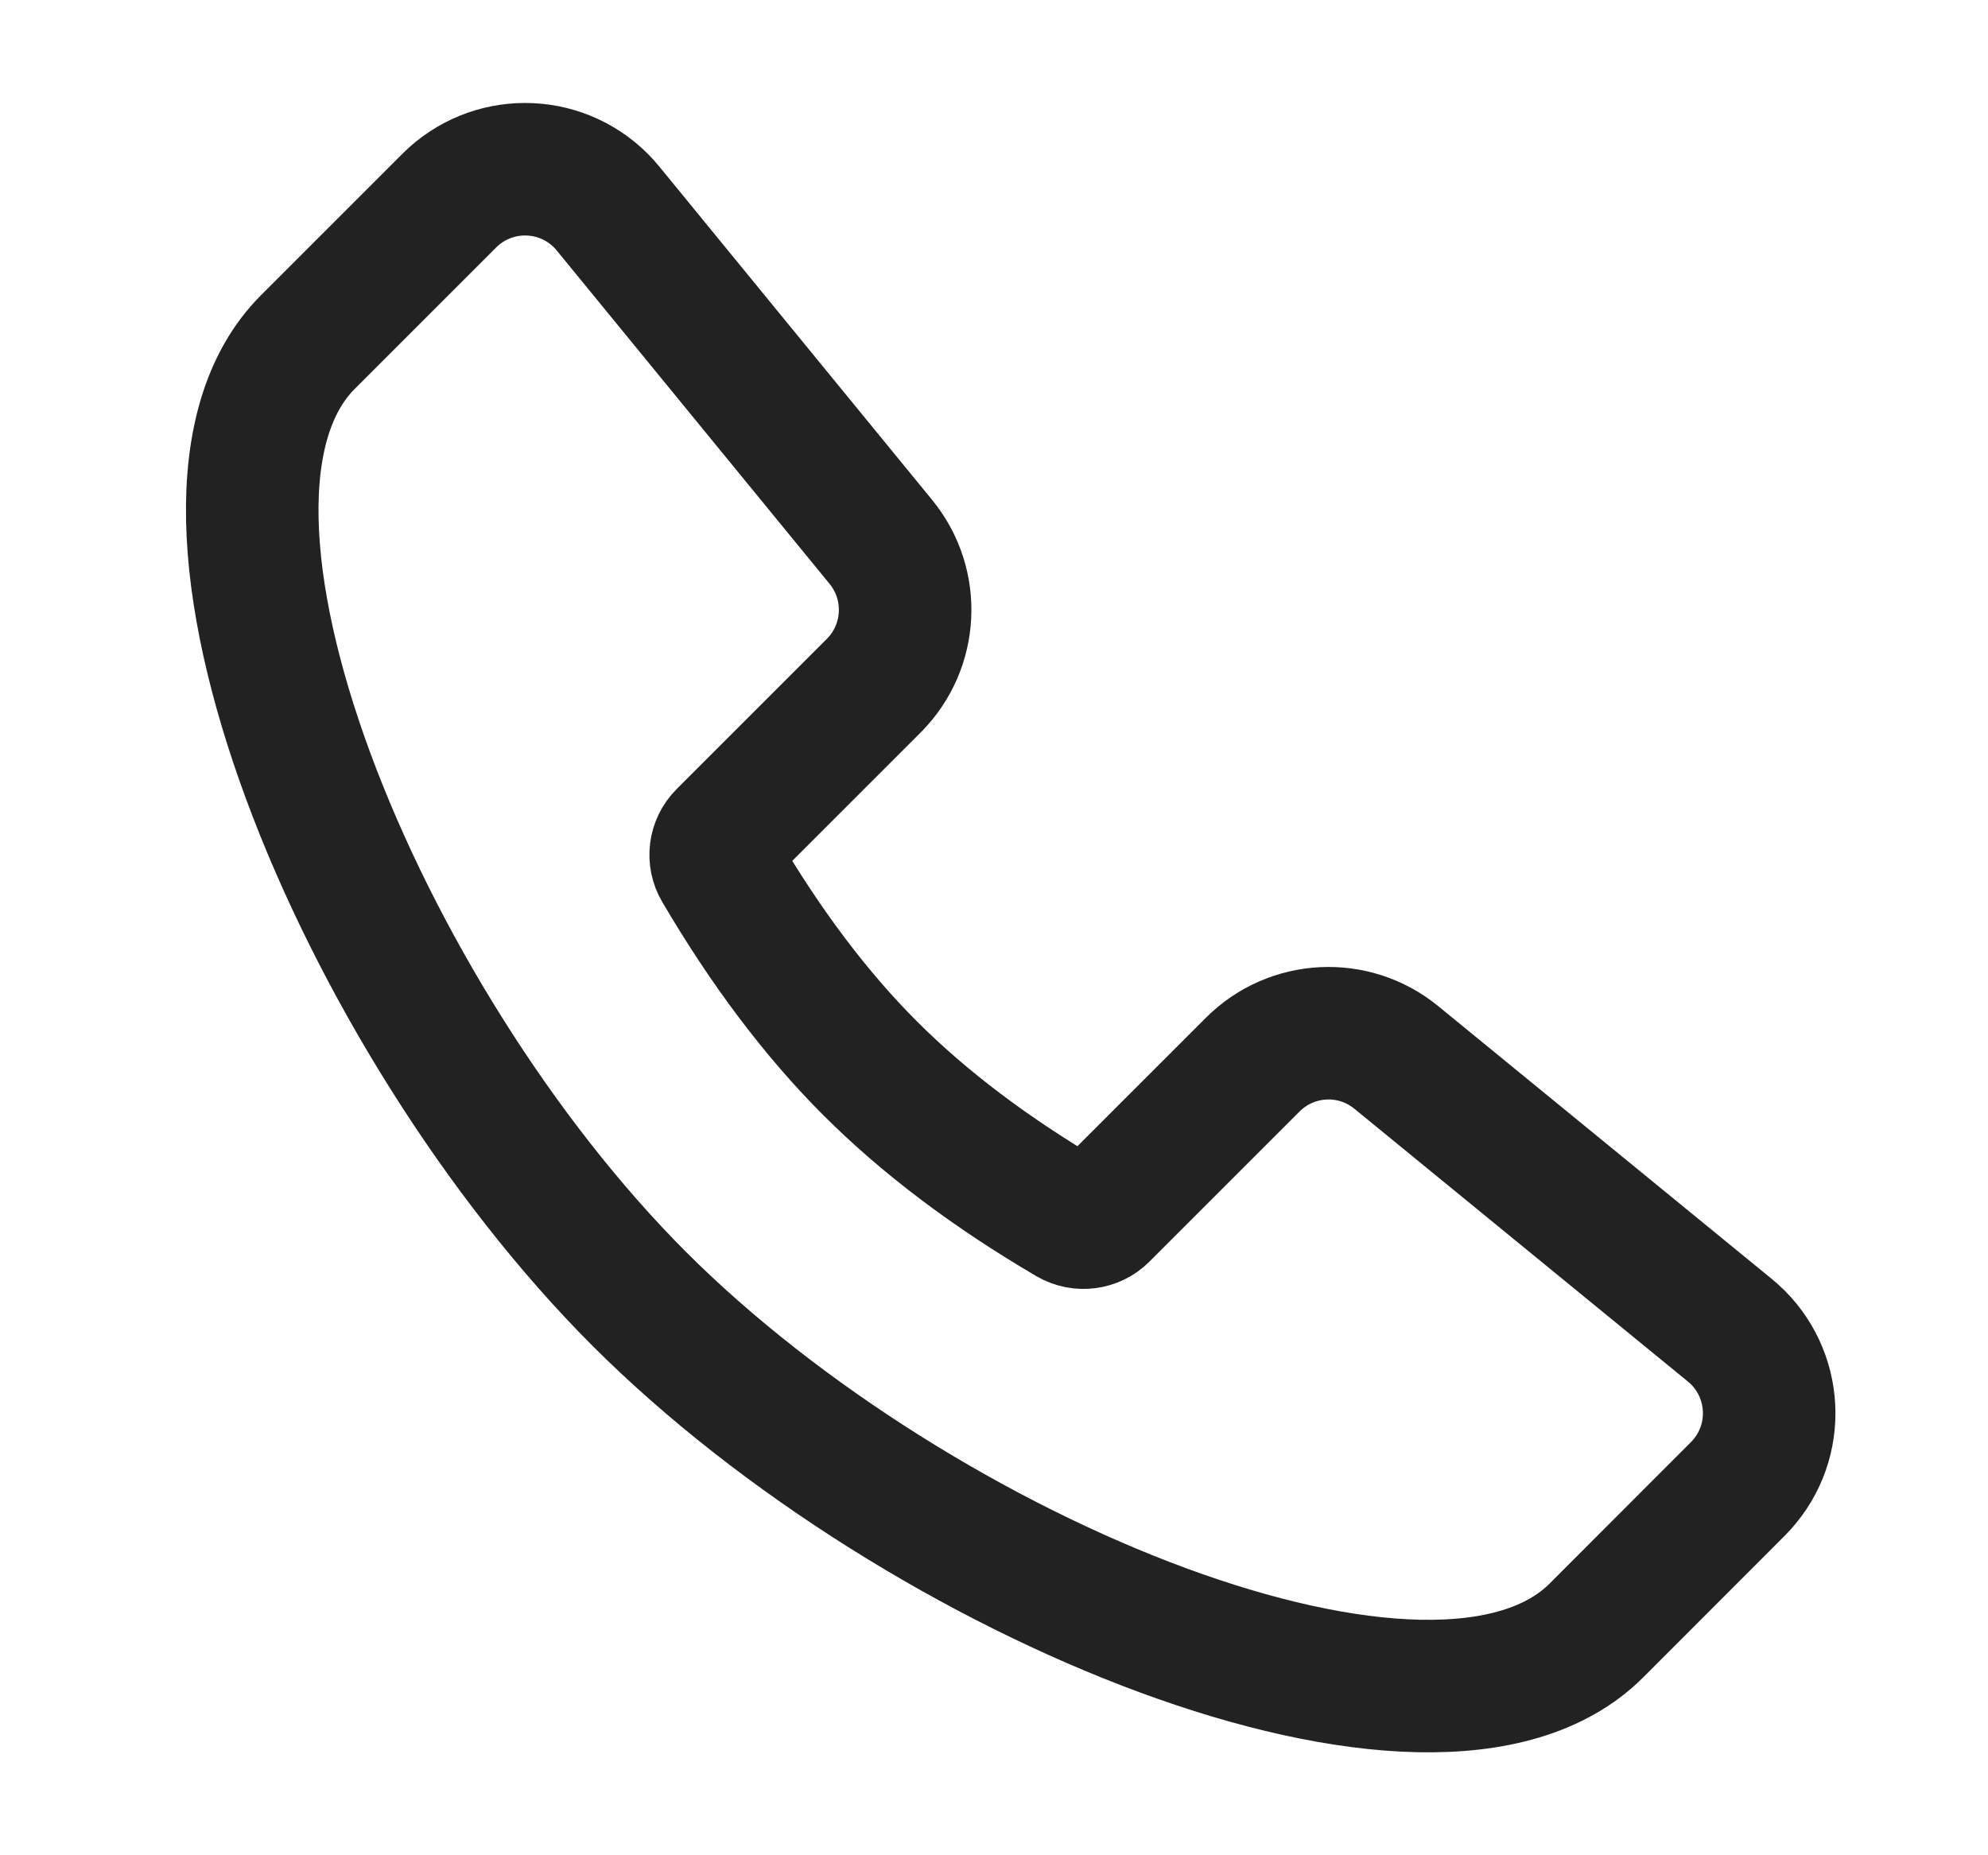 <svg width="15" height="14" viewBox="0 0 15 14" fill="none" xmlns="http://www.w3.org/2000/svg">
<path d="M12.045 12.304C10.832 13.516 6.945 11.922 4.824 9.802C2.704 7.681 1.11 3.794 2.323 2.581L3.39 1.514C3.706 1.198 4.218 1.198 4.534 1.514C4.553 1.533 4.571 1.553 4.588 1.574L6.647 4.09C6.91 4.412 6.886 4.88 6.593 5.174L5.459 6.308C5.394 6.373 5.381 6.474 5.428 6.553C5.779 7.151 6.158 7.654 6.565 8.061C6.972 8.468 7.474 8.848 8.073 9.199C8.153 9.245 8.254 9.232 8.319 9.167L9.452 8.034C9.746 7.74 10.214 7.716 10.536 7.98L13.052 10.038C13.398 10.321 13.449 10.831 13.166 11.176C13.149 11.197 13.131 11.217 13.112 11.236L12.045 12.304Z" stroke="#222222" stroke-miterlimit="10" stroke-linecap="round" stroke-linejoin="round"/>
</svg>
